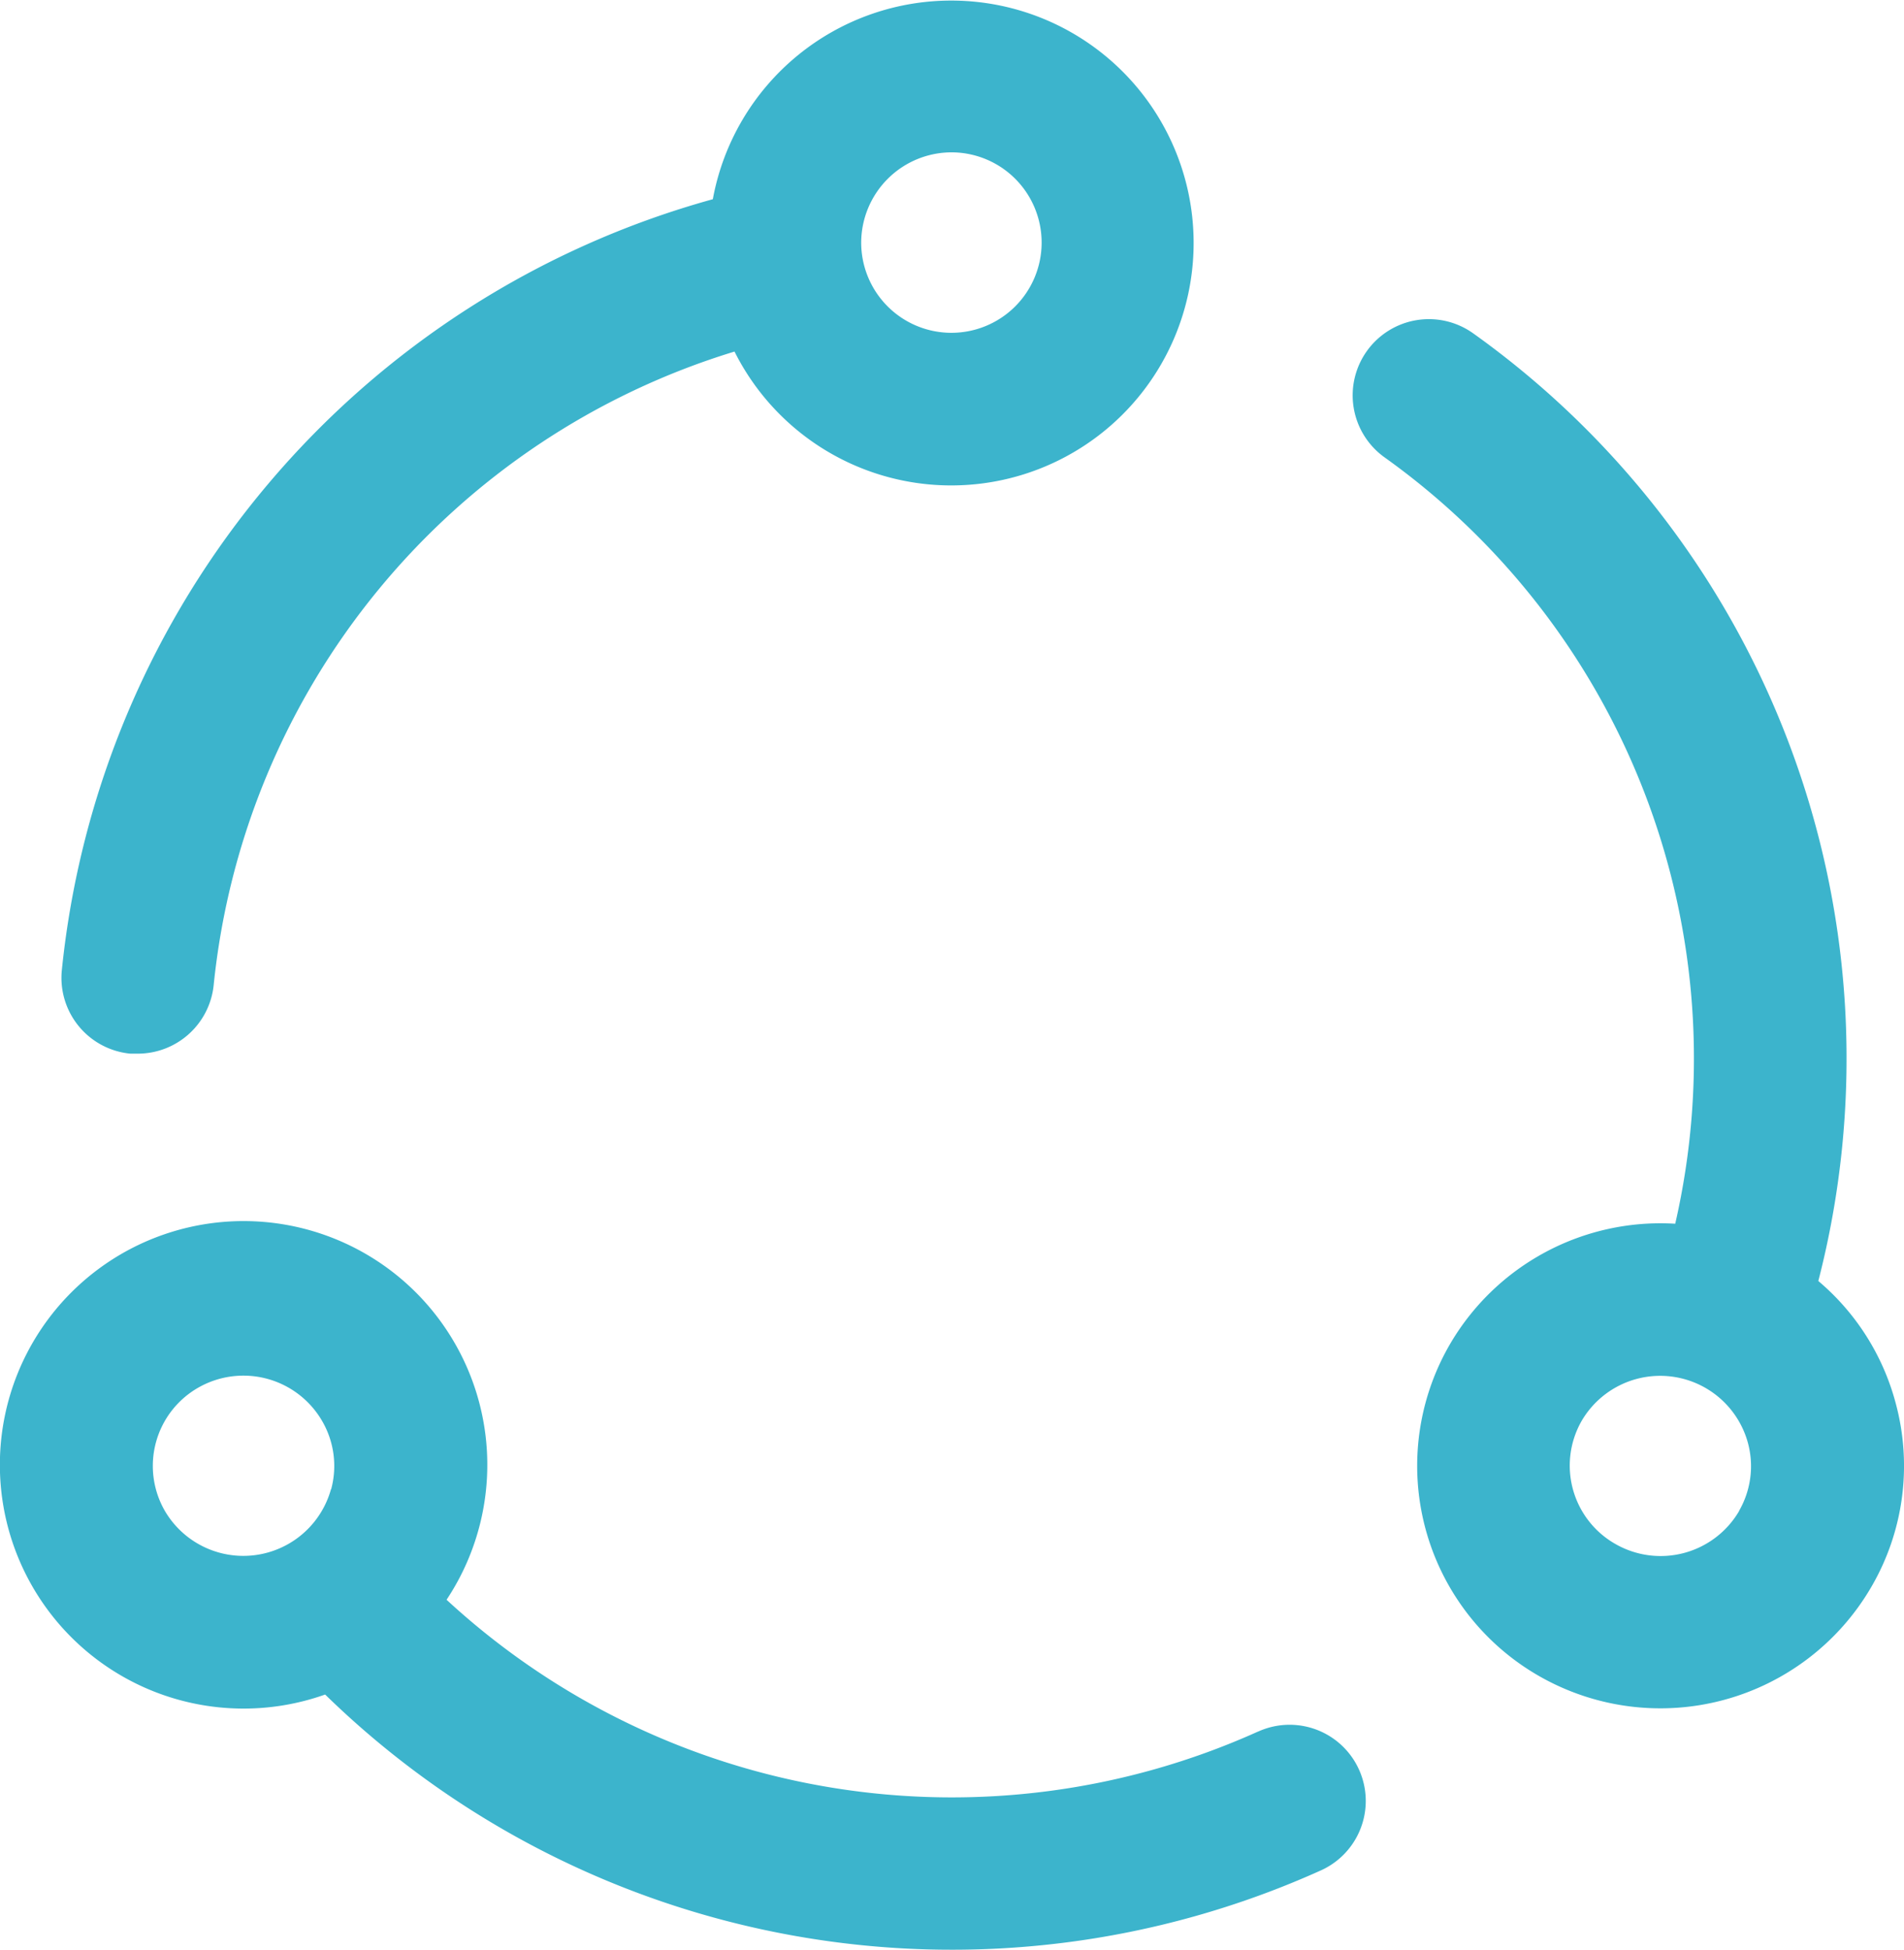 <svg id="share_8_" data-name="share (8)" xmlns="http://www.w3.org/2000/svg" width="13" height="13.312" viewBox="0 0 13 13.312">
  <path id="Path_17058" data-name="Path 17058" d="M18.944,9.578a1.643,1.643,0,0,0-.528-.833A6.081,6.081,0,0,0,16.06,2.276a.52.52,0,1,0-.606.846,5.043,5.043,0,0,1,1.985,5.232,1.664,1.664,0,0,0-1.539.824,1.653,1.653,0,0,0,.608,2.263,1.666,1.666,0,0,0,2.269-.606A1.641,1.641,0,0,0,18.944,9.578Zm-1.068.736a.621.621,0,0,1-.846.226h0A.615.615,0,0,1,16.8,9.7a.621.621,0,0,1,1.135.149A.61.61,0,0,1,17.875,10.314ZM6.891,7.193l.051,0a.521.521,0,0,0,.518-.469A5.058,5.058,0,0,1,11.016,2.4a1.655,1.655,0,1,0-.148-1.04A6.1,6.1,0,0,0,6.423,6.625.52.52,0,0,0,6.891,7.193ZM12.5,1.04a.616.616,0,1,1-.619.616A.618.618,0,0,1,12.5,1.04ZM14.59,11.821a5.086,5.086,0,0,1-5.54-.9,1.664,1.664,0,1,0-.829.647,6.128,6.128,0,0,0,6.8,1.2.52.52,0,1,0-.43-.947ZM8.261,10.166a.621.621,0,0,1-1.134.149.615.615,0,0,1,.226-.841A.621.621,0,0,1,8.2,9.7a.61.61,0,0,1,.062.467Z" transform="translate(-6.001 0)" fill="#3cb4cc"/>
</svg>
